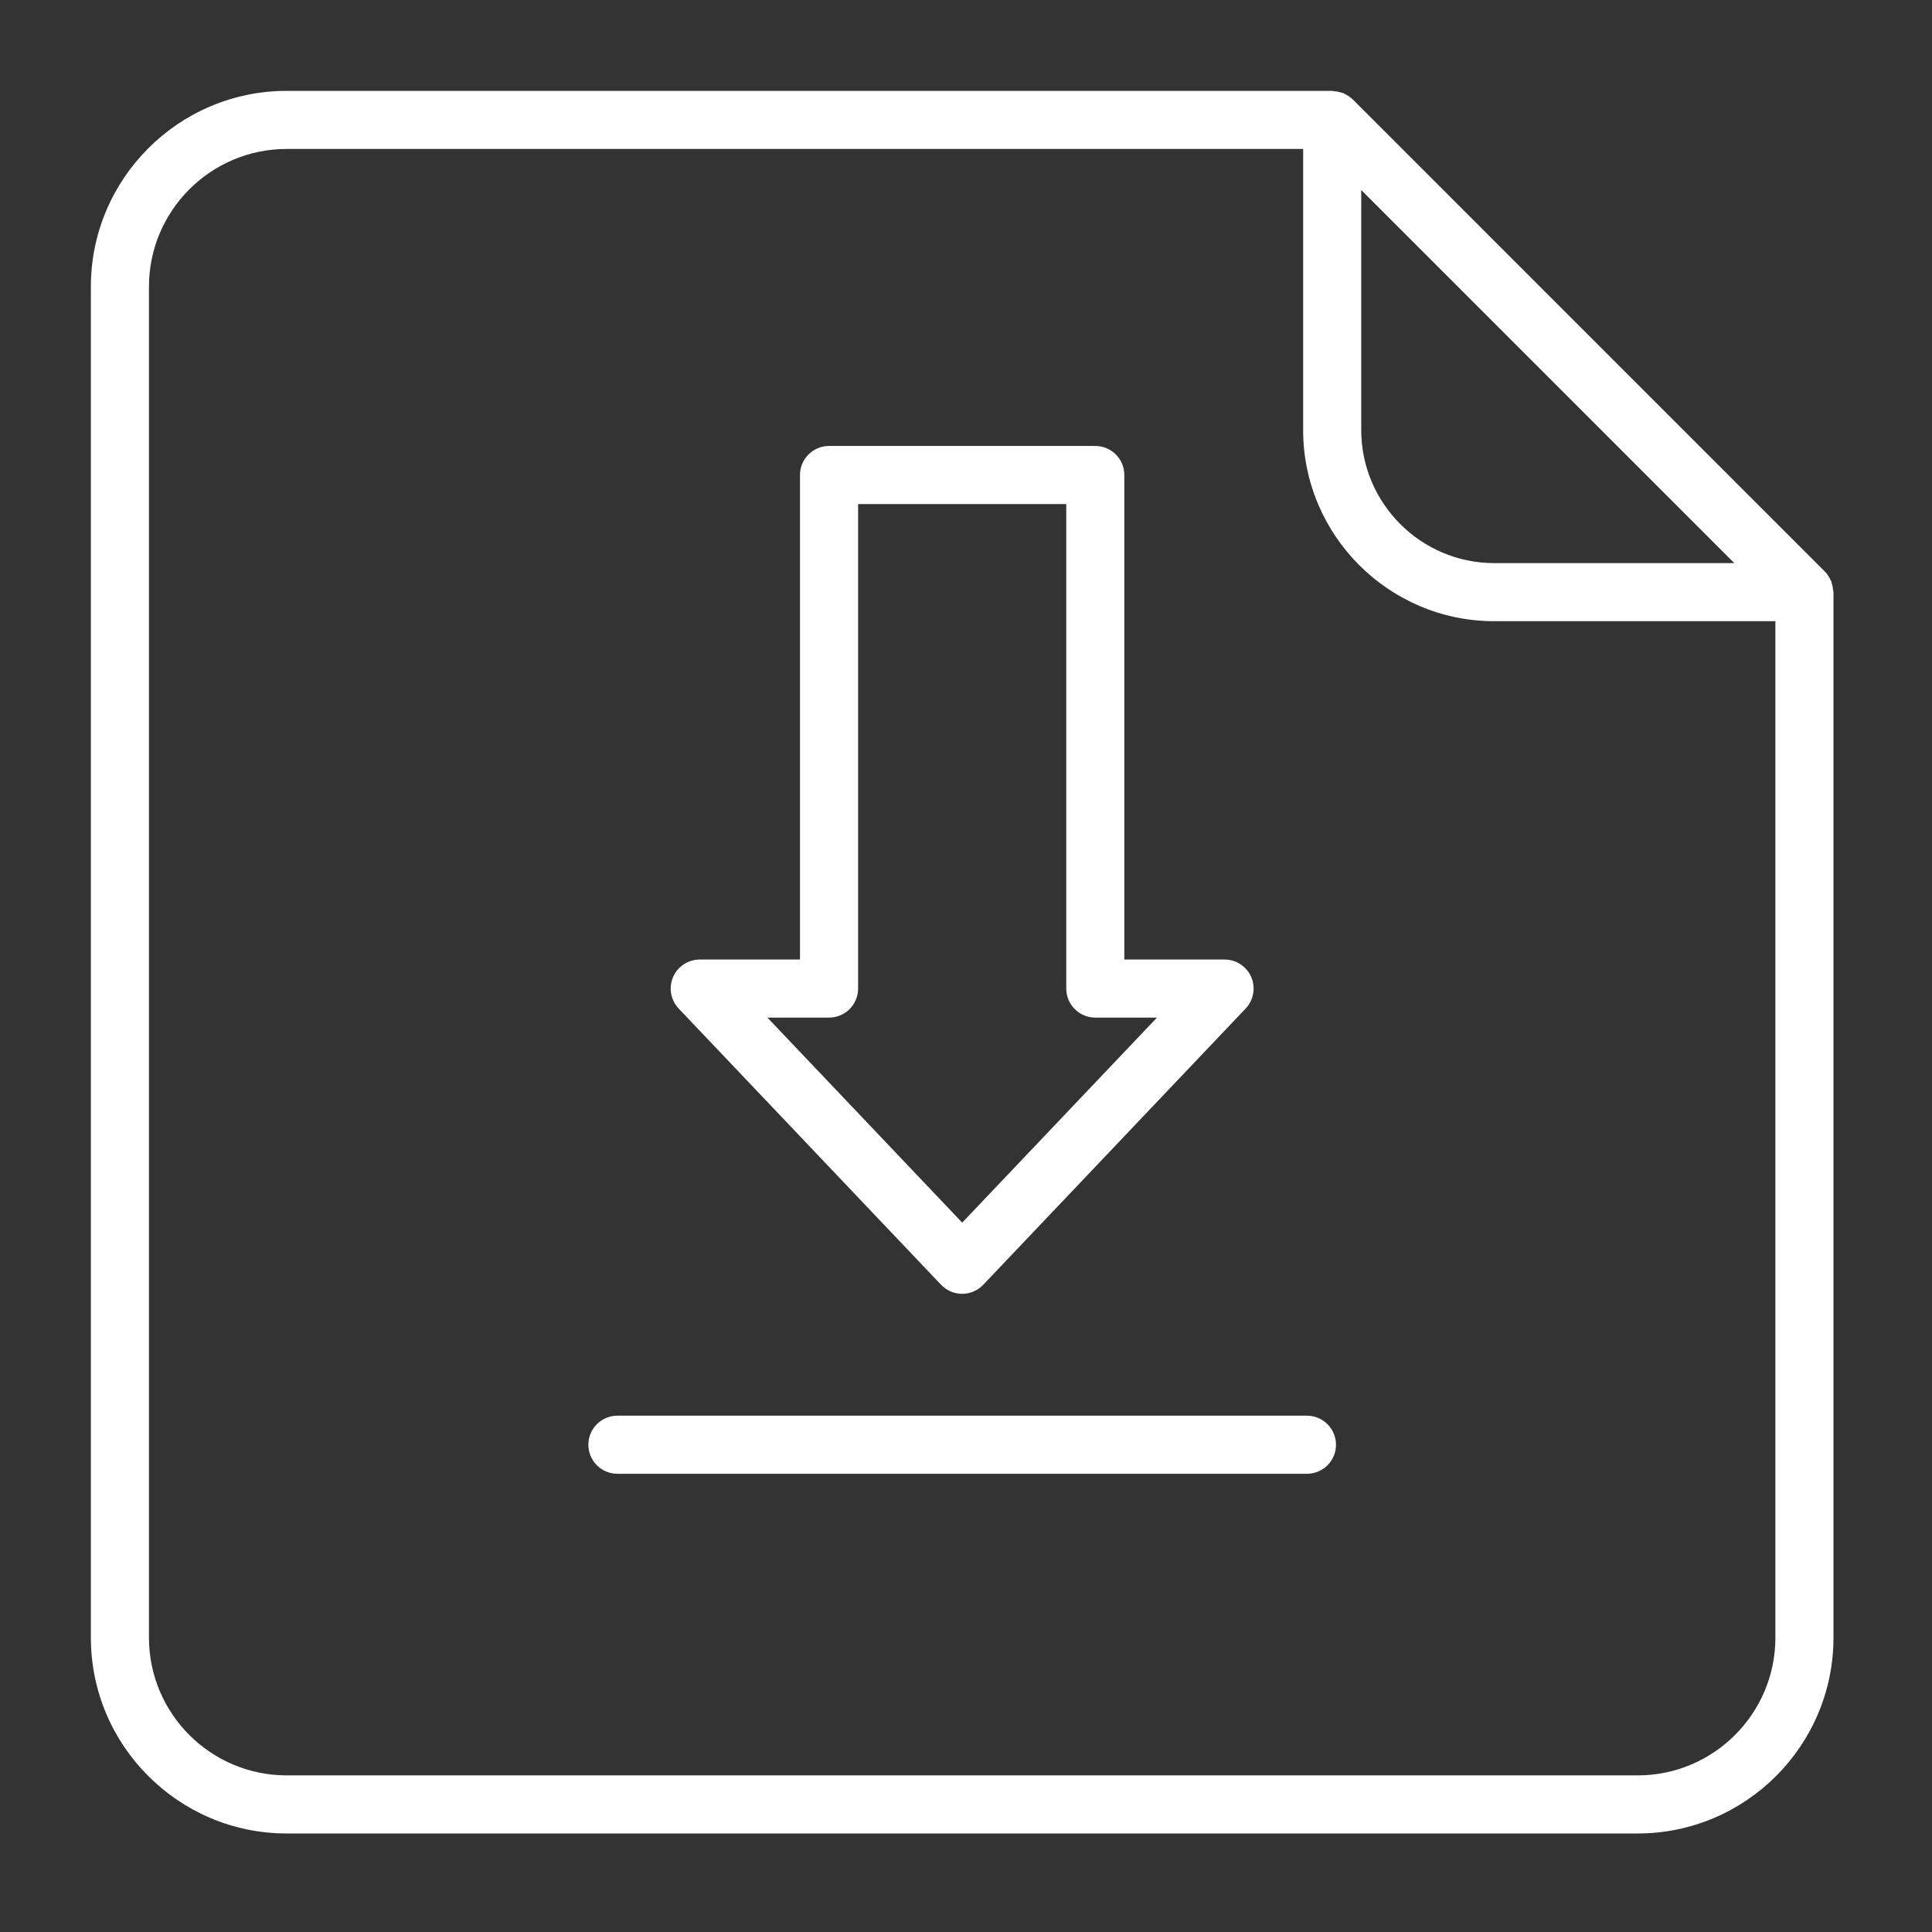 <svg xmlns="http://www.w3.org/2000/svg" xmlns:xlink="http://www.w3.org/1999/xlink" width="1080" zoomAndPan="magnify" viewBox="0 0 810 810" height="1080" preserveAspectRatio="xMidYMid meet" version="1.0"><rect x="0" y="0" width="810" height="810" fill="#333333" stroke="none"/><defs><clipPath id="ab6c8217a9"><path d="M 38.098 38.098 L 768.598 38.098 L 768.598 768.598 L 38.098 768.598 Z M 38.098 38.098 " clip-rule="nonzero"/></clipPath></defs><path fill="#ffffff" d="M 394.566 538.652 C 396.867 541.074 400.059 542.441 403.395 542.441 C 406.73 542.441 409.922 541.074 412.223 538.652 L 522.238 422.84 C 525.586 419.309 526.523 414.125 524.602 409.656 C 522.676 405.188 518.281 402.289 513.41 402.289 L 471.379 402.289 L 471.379 199.145 C 471.379 192.426 465.922 186.969 459.199 186.969 L 347.578 186.969 C 340.855 186.969 335.402 192.426 335.402 199.145 L 335.402 402.289 L 293.367 402.289 C 288.496 402.289 284.102 405.188 282.18 409.656 C 280.254 414.125 281.18 419.309 284.539 422.84 L 394.555 538.652 Z M 347.59 426.629 C 354.312 426.629 359.766 421.172 359.766 414.453 L 359.766 211.324 L 447.035 211.324 L 447.035 414.465 C 447.035 421.188 452.492 426.641 459.215 426.641 L 485.062 426.641 L 403.406 512.594 L 321.75 426.641 L 347.602 426.641 Z M 347.59 426.629 " fill-opacity="1" fill-rule="nonzero"/><g clip-path="url(#ab6c8217a9)"><path fill="#ffffff" d="M 767.949 244.48 C 767.863 244.199 767.875 243.918 767.766 243.641 C 767.707 243.48 767.574 243.371 767.5 243.227 C 766.902 241.934 766.16 240.703 765.113 239.656 L 567.133 41.668 C 566.086 40.621 564.855 39.875 563.566 39.281 C 563.422 39.207 563.297 39.086 563.152 39.012 C 562.883 38.902 562.594 38.914 562.324 38.828 C 561.336 38.5 560.34 38.305 559.305 38.246 C 559.035 38.234 558.793 38.098 558.539 38.098 L 120.191 38.098 C 74.934 38.098 38.098 74.922 38.098 120.191 L 38.098 686.598 C 38.098 731.859 74.922 768.691 120.191 768.691 L 686.598 768.691 C 731.859 768.691 768.691 731.871 768.691 686.598 L 768.691 248.266 C 768.691 248 768.559 247.742 768.535 247.477 C 768.461 246.441 768.277 245.453 767.949 244.48 Z M 727.121 236.09 L 626.508 236.09 C 595.738 236.09 570.703 211.055 570.703 180.285 L 570.703 79.668 Z M 686.598 744.34 L 120.191 744.34 C 88.352 744.34 62.453 718.441 62.453 686.598 L 62.453 120.191 C 62.453 88.352 88.352 62.453 120.191 62.453 L 546.348 62.453 L 546.348 180.285 C 546.348 224.473 582.305 260.441 626.508 260.441 L 744.34 260.441 L 744.34 686.598 C 744.34 718.441 718.441 744.34 686.598 744.34 Z M 686.598 744.34 " fill-opacity="1" fill-rule="nonzero"/></g><path fill="#ffffff" d="M 547.945 593.531 L 258.848 593.531 C 252.125 593.531 246.672 598.988 246.672 605.711 C 246.672 612.43 252.125 617.887 258.848 617.887 L 547.945 617.887 C 554.664 617.887 560.121 612.43 560.121 605.711 C 560.121 598.988 554.664 593.531 547.945 593.531 Z M 547.945 593.531 " fill-opacity="1" fill-rule="nonzero"/></svg>